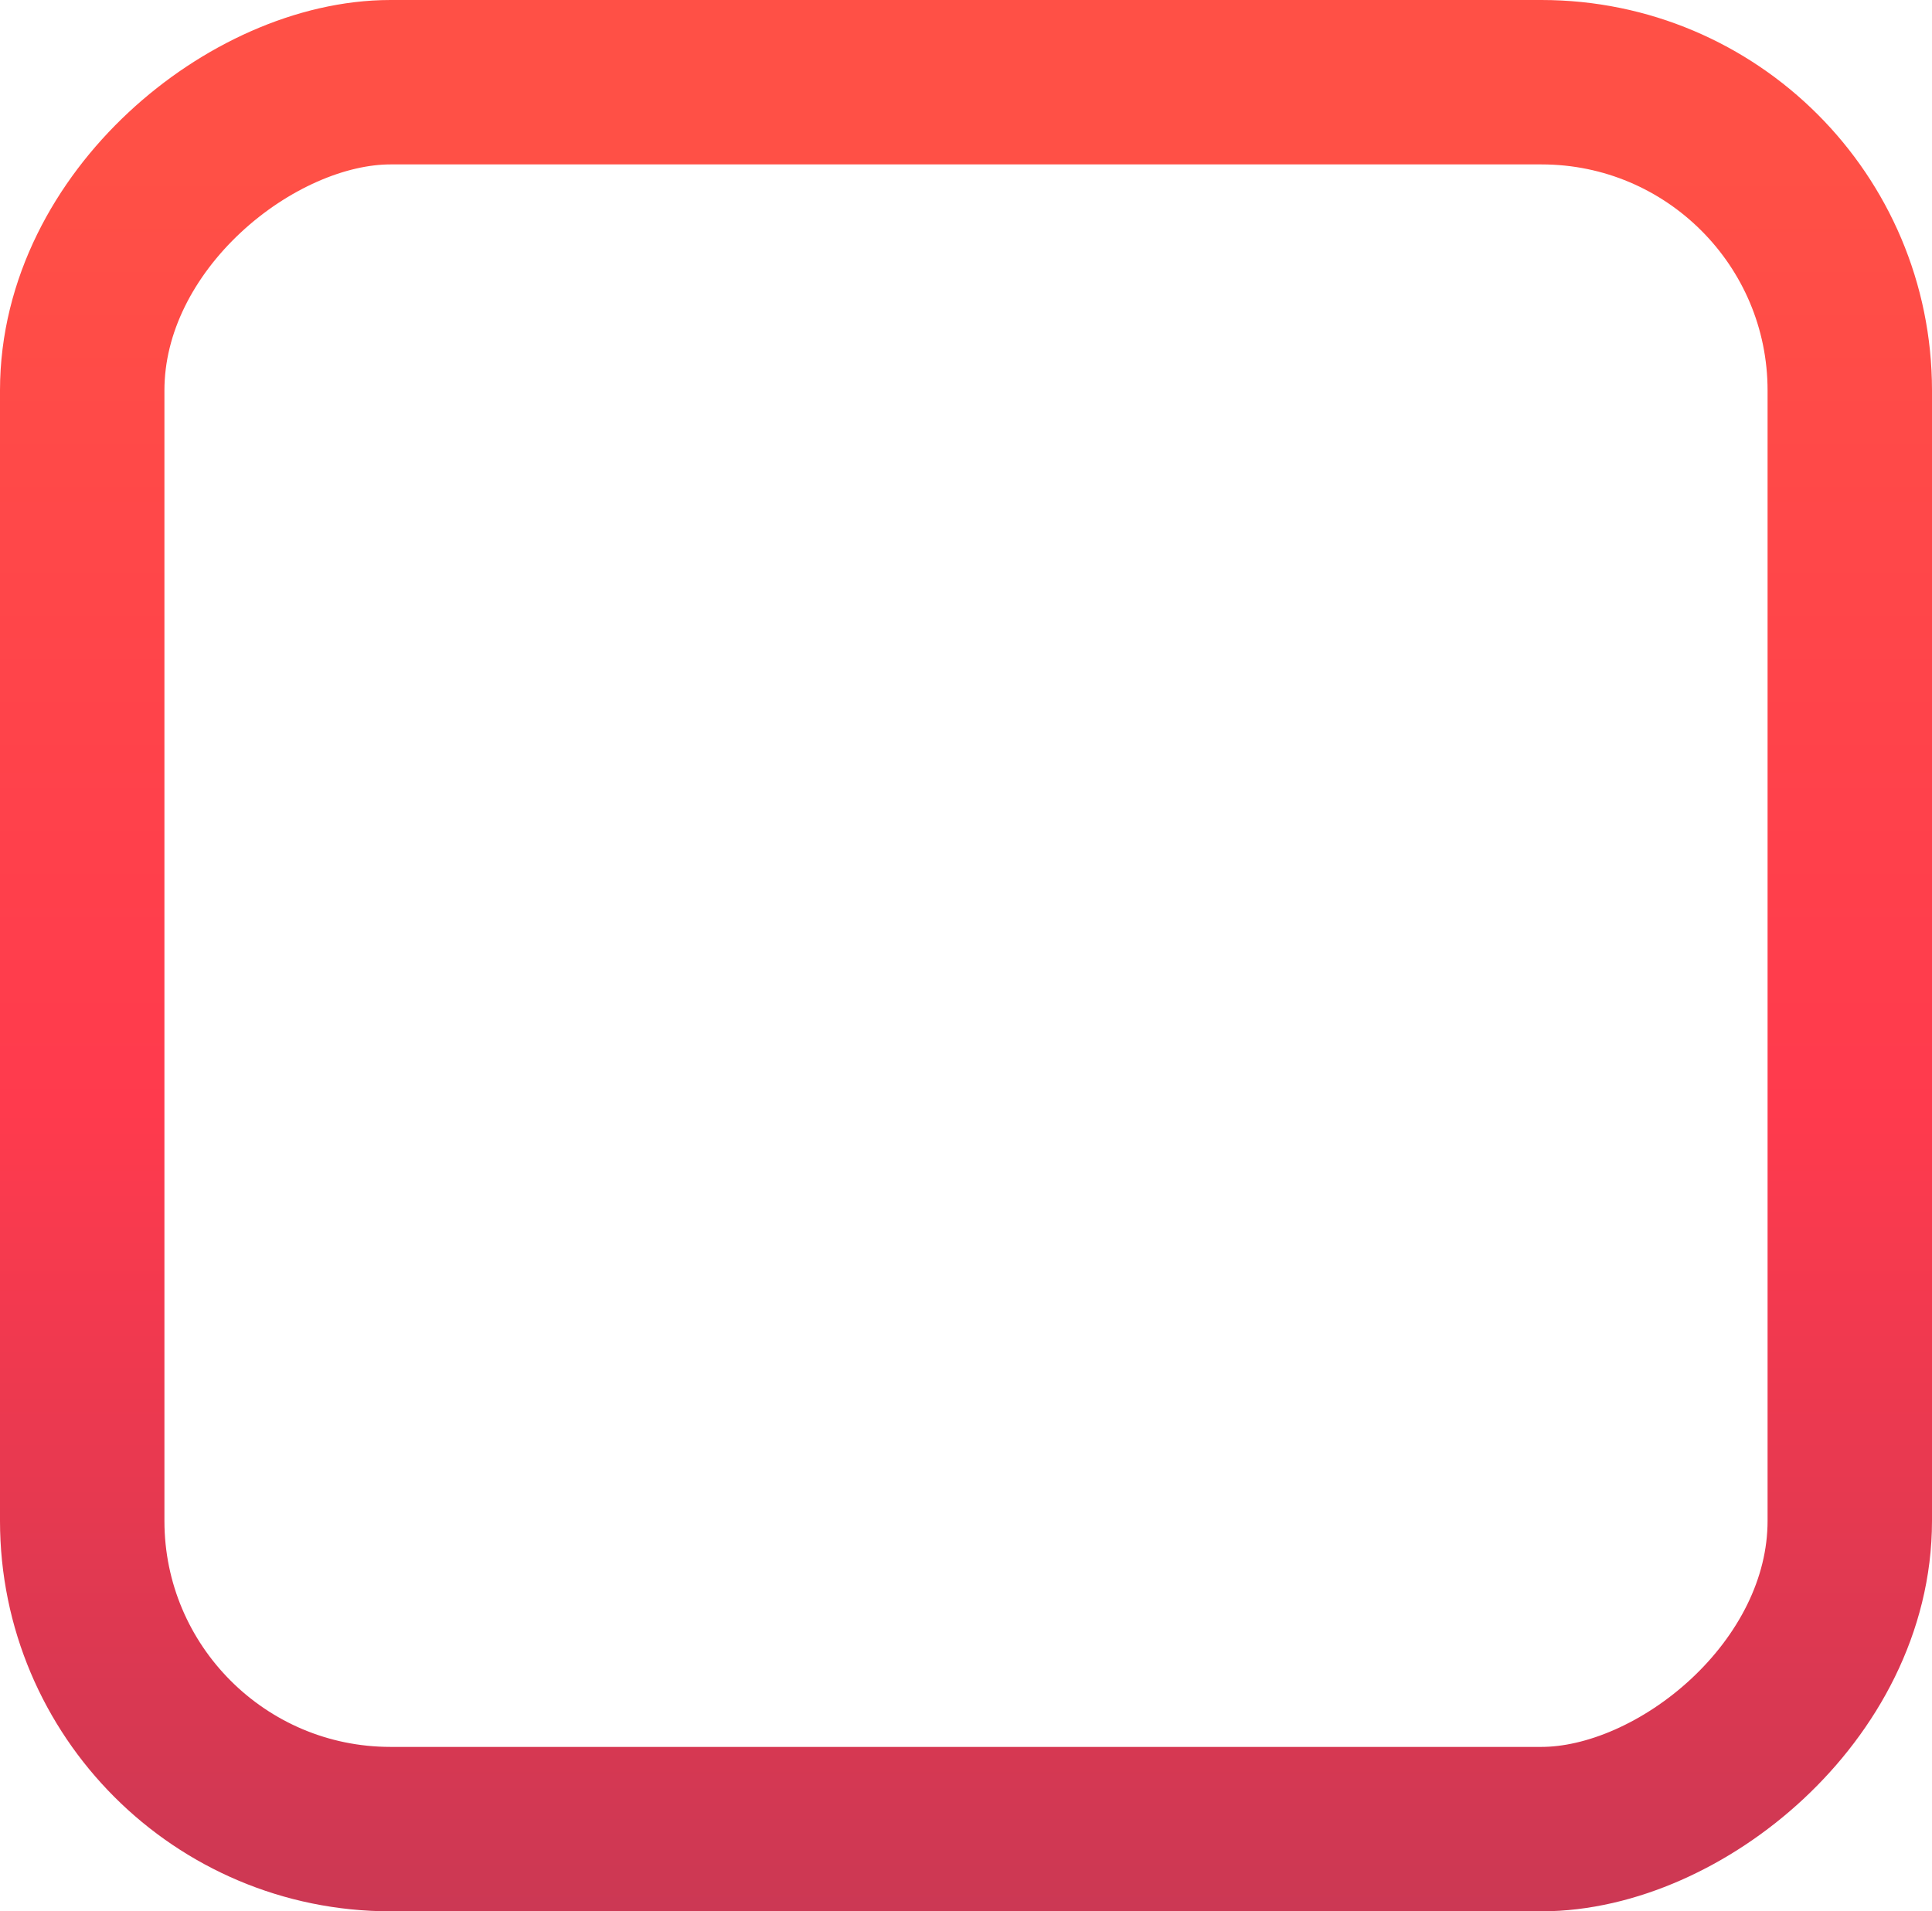 <?xml version="1.0" encoding="UTF-8"?> <svg xmlns="http://www.w3.org/2000/svg" width="94" height="93" viewBox="0 0 94 93" fill="none"><rect x="90" y="4" width="85" height="86" rx="15" transform="rotate(90 90 4)" stroke="url(#paint0_linear_37_3521)" stroke-width="8"></rect><defs><linearGradient id="paint0_linear_37_3521" x1="94" y1="51" x2="187" y2="51" gradientUnits="userSpaceOnUse"><stop stop-color="#FF5046"></stop><stop offset="0.495" stop-color="#FF3A4D"></stop><stop offset="1" stop-color="#C13755"></stop></linearGradient></defs></svg> 